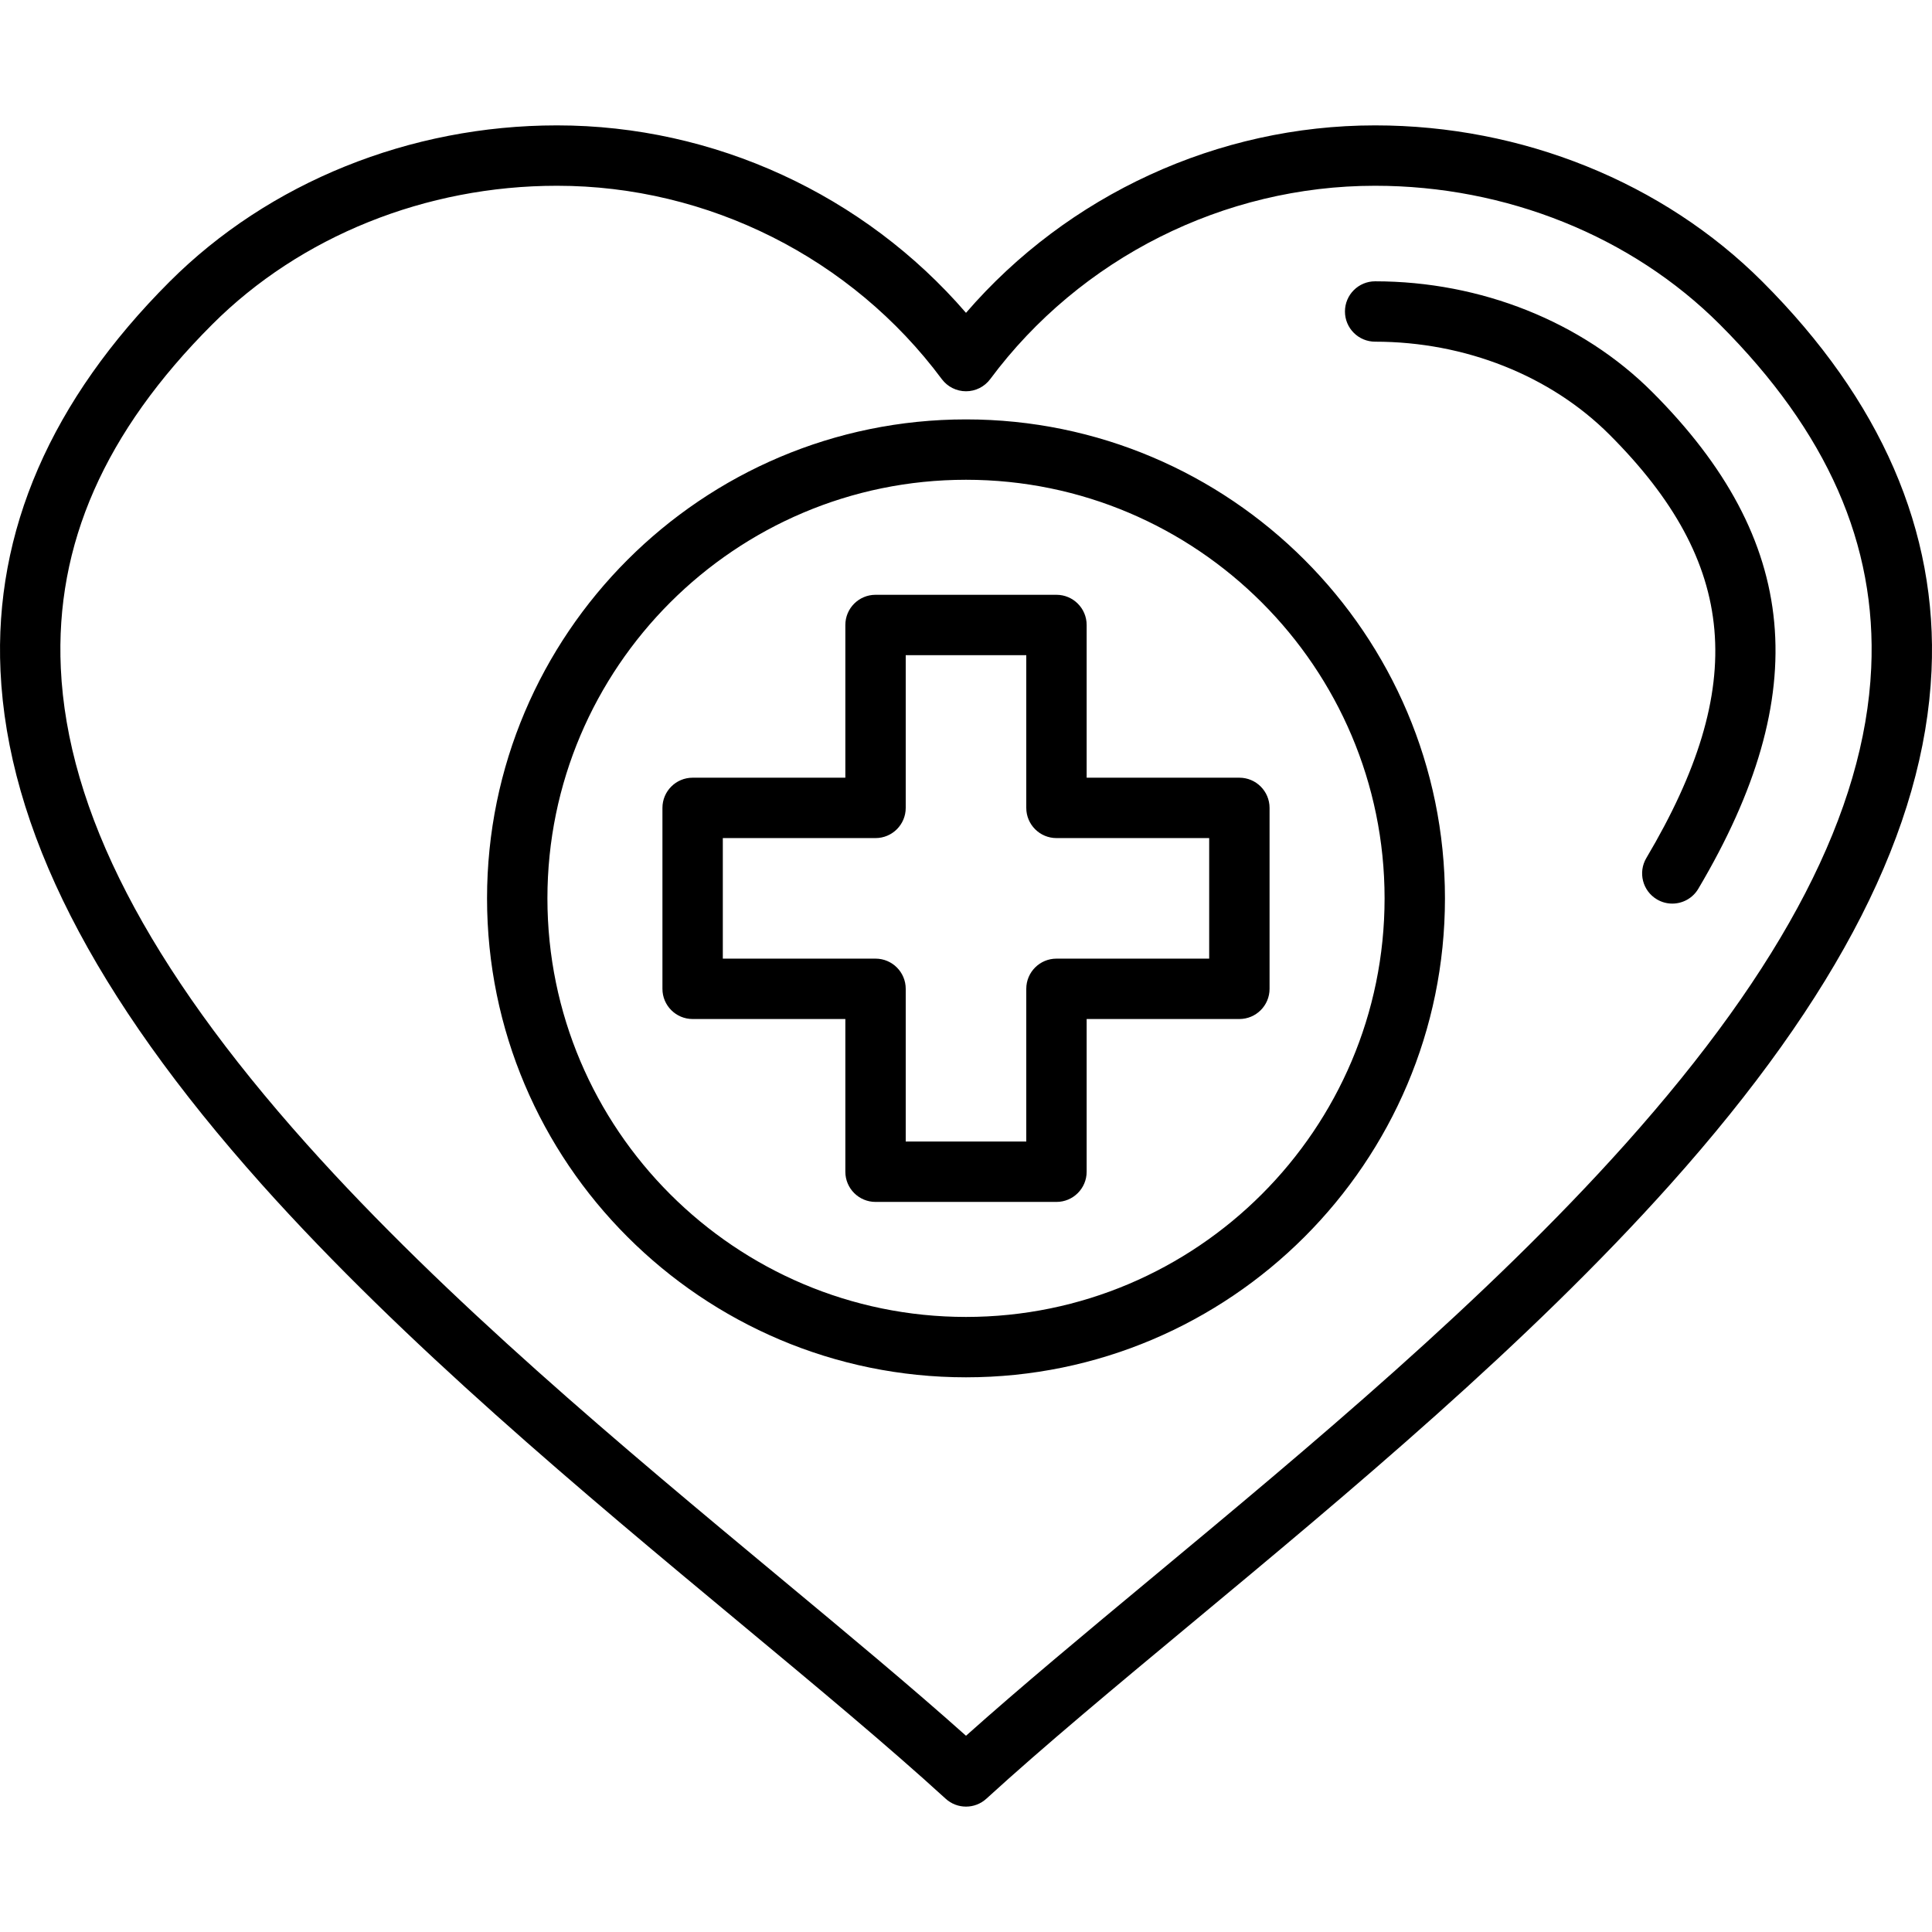 <?xml version="1.0" encoding="UTF-8"?> <svg xmlns="http://www.w3.org/2000/svg" id="Layer_1" viewBox="0 0 512 512"><path d="m467.051 74.641c-26.32-26.321-63.72-41.415-102.603-41.412-.035 0-.07 0-.105 0-41.579 0-81.352 18.396-108.343 49.677-26.992-31.283-66.76-49.677-108.336-49.677-.038 0-.09-.002-.117 0-38.885 0-76.28 15.094-102.597 41.412-31.44 31.438-46.52 66.145-44.819 103.157 1.911 41.615 24.564 86.134 69.255 136.101 37.886 42.359 85.194 81.69 126.935 116.391 20.018 16.642 38.925 32.361 54.285 46.388 1.527 1.395 3.461 2.093 5.395 2.093s3.867-.698 5.395-2.093c15.36-14.027 34.268-29.747 54.285-46.388 41.74-34.701 89.049-74.032 126.935-116.391 44.69-49.967 67.344-94.486 69.255-136.101 1.698-37.012-13.381-71.719-44.82-103.157zm28.836 102.423c-1.736 37.788-23.063 79.058-65.198 126.169-37.098 41.478-83.924 80.407-125.237 114.753-17.9 14.881-34.918 29.029-49.451 42.007-14.533-12.978-31.551-27.125-49.451-42.007-41.313-34.347-88.14-73.276-125.237-114.753-42.136-47.111-63.462-88.381-65.198-126.169-1.506-32.786 11.628-62.588 40.15-91.109 23.34-23.341 56.607-36.725 91.288-36.725.053-.001.073 0 .106 0 39.977 0 78.072 19.148 101.921 51.233 1.51 2.031 3.891 3.228 6.421 3.228s4.911-1.197 6.421-3.228c23.85-32.087 61.941-51.233 101.928-51.233h.095c34.677-.003 67.952 13.383 91.294 36.725 28.52 28.521 41.654 58.323 40.148 91.109zm-58.055-73.204c39.218 39.215 42.99 79.829 12.229 131.685-1.495 2.52-4.157 3.919-6.889 3.919-1.388 0-2.793-.361-4.073-1.121-3.801-2.254-5.054-7.162-2.8-10.962 27.089-45.666 24.255-78.174-9.781-112.208-15.641-15.64-38.273-24.615-62.095-24.624-4.418-.001-7.999-3.584-7.997-8.003.002-4.417 3.583-7.997 8-7.997h.003c28.032.012 54.786 10.695 73.403 29.311zm-109.386 102.24h-40.472v-40.472c0-4.418-3.582-8-8-8h-47.949c-4.418 0-8 3.582-8 8v40.472h-40.472c-4.418 0-8 3.582-8 8v47.95c0 4.418 3.582 8 8 8h40.472v40.471c0 4.418 3.582 8 8 8h47.949c4.418 0 8-3.582 8-8v-40.471h40.472c4.418 0 8-3.582 8-8v-47.95c0-4.419-3.582-8-8-8zm-8 47.949h-40.472c-4.418 0-8 3.582-8 8v40.471h-31.949v-40.471c0-4.418-3.582-8-8-8h-40.472v-31.949h40.472c4.418 0 8-3.582 8-8v-40.472h31.949v40.472c0 4.418 3.582 8 8 8h40.472zm-64.446-142.904c-69.988 0-126.929 56.94-126.929 126.93 0 69.989 56.94 126.929 126.929 126.929s126.929-56.94 126.929-126.929c0-69.99-56.941-126.93-126.929-126.93zm0 237.858c-61.166 0-110.929-49.762-110.929-110.929s49.763-110.93 110.929-110.93 110.929 49.763 110.929 110.93-49.763 110.929-110.929 110.929z"></path></svg> 